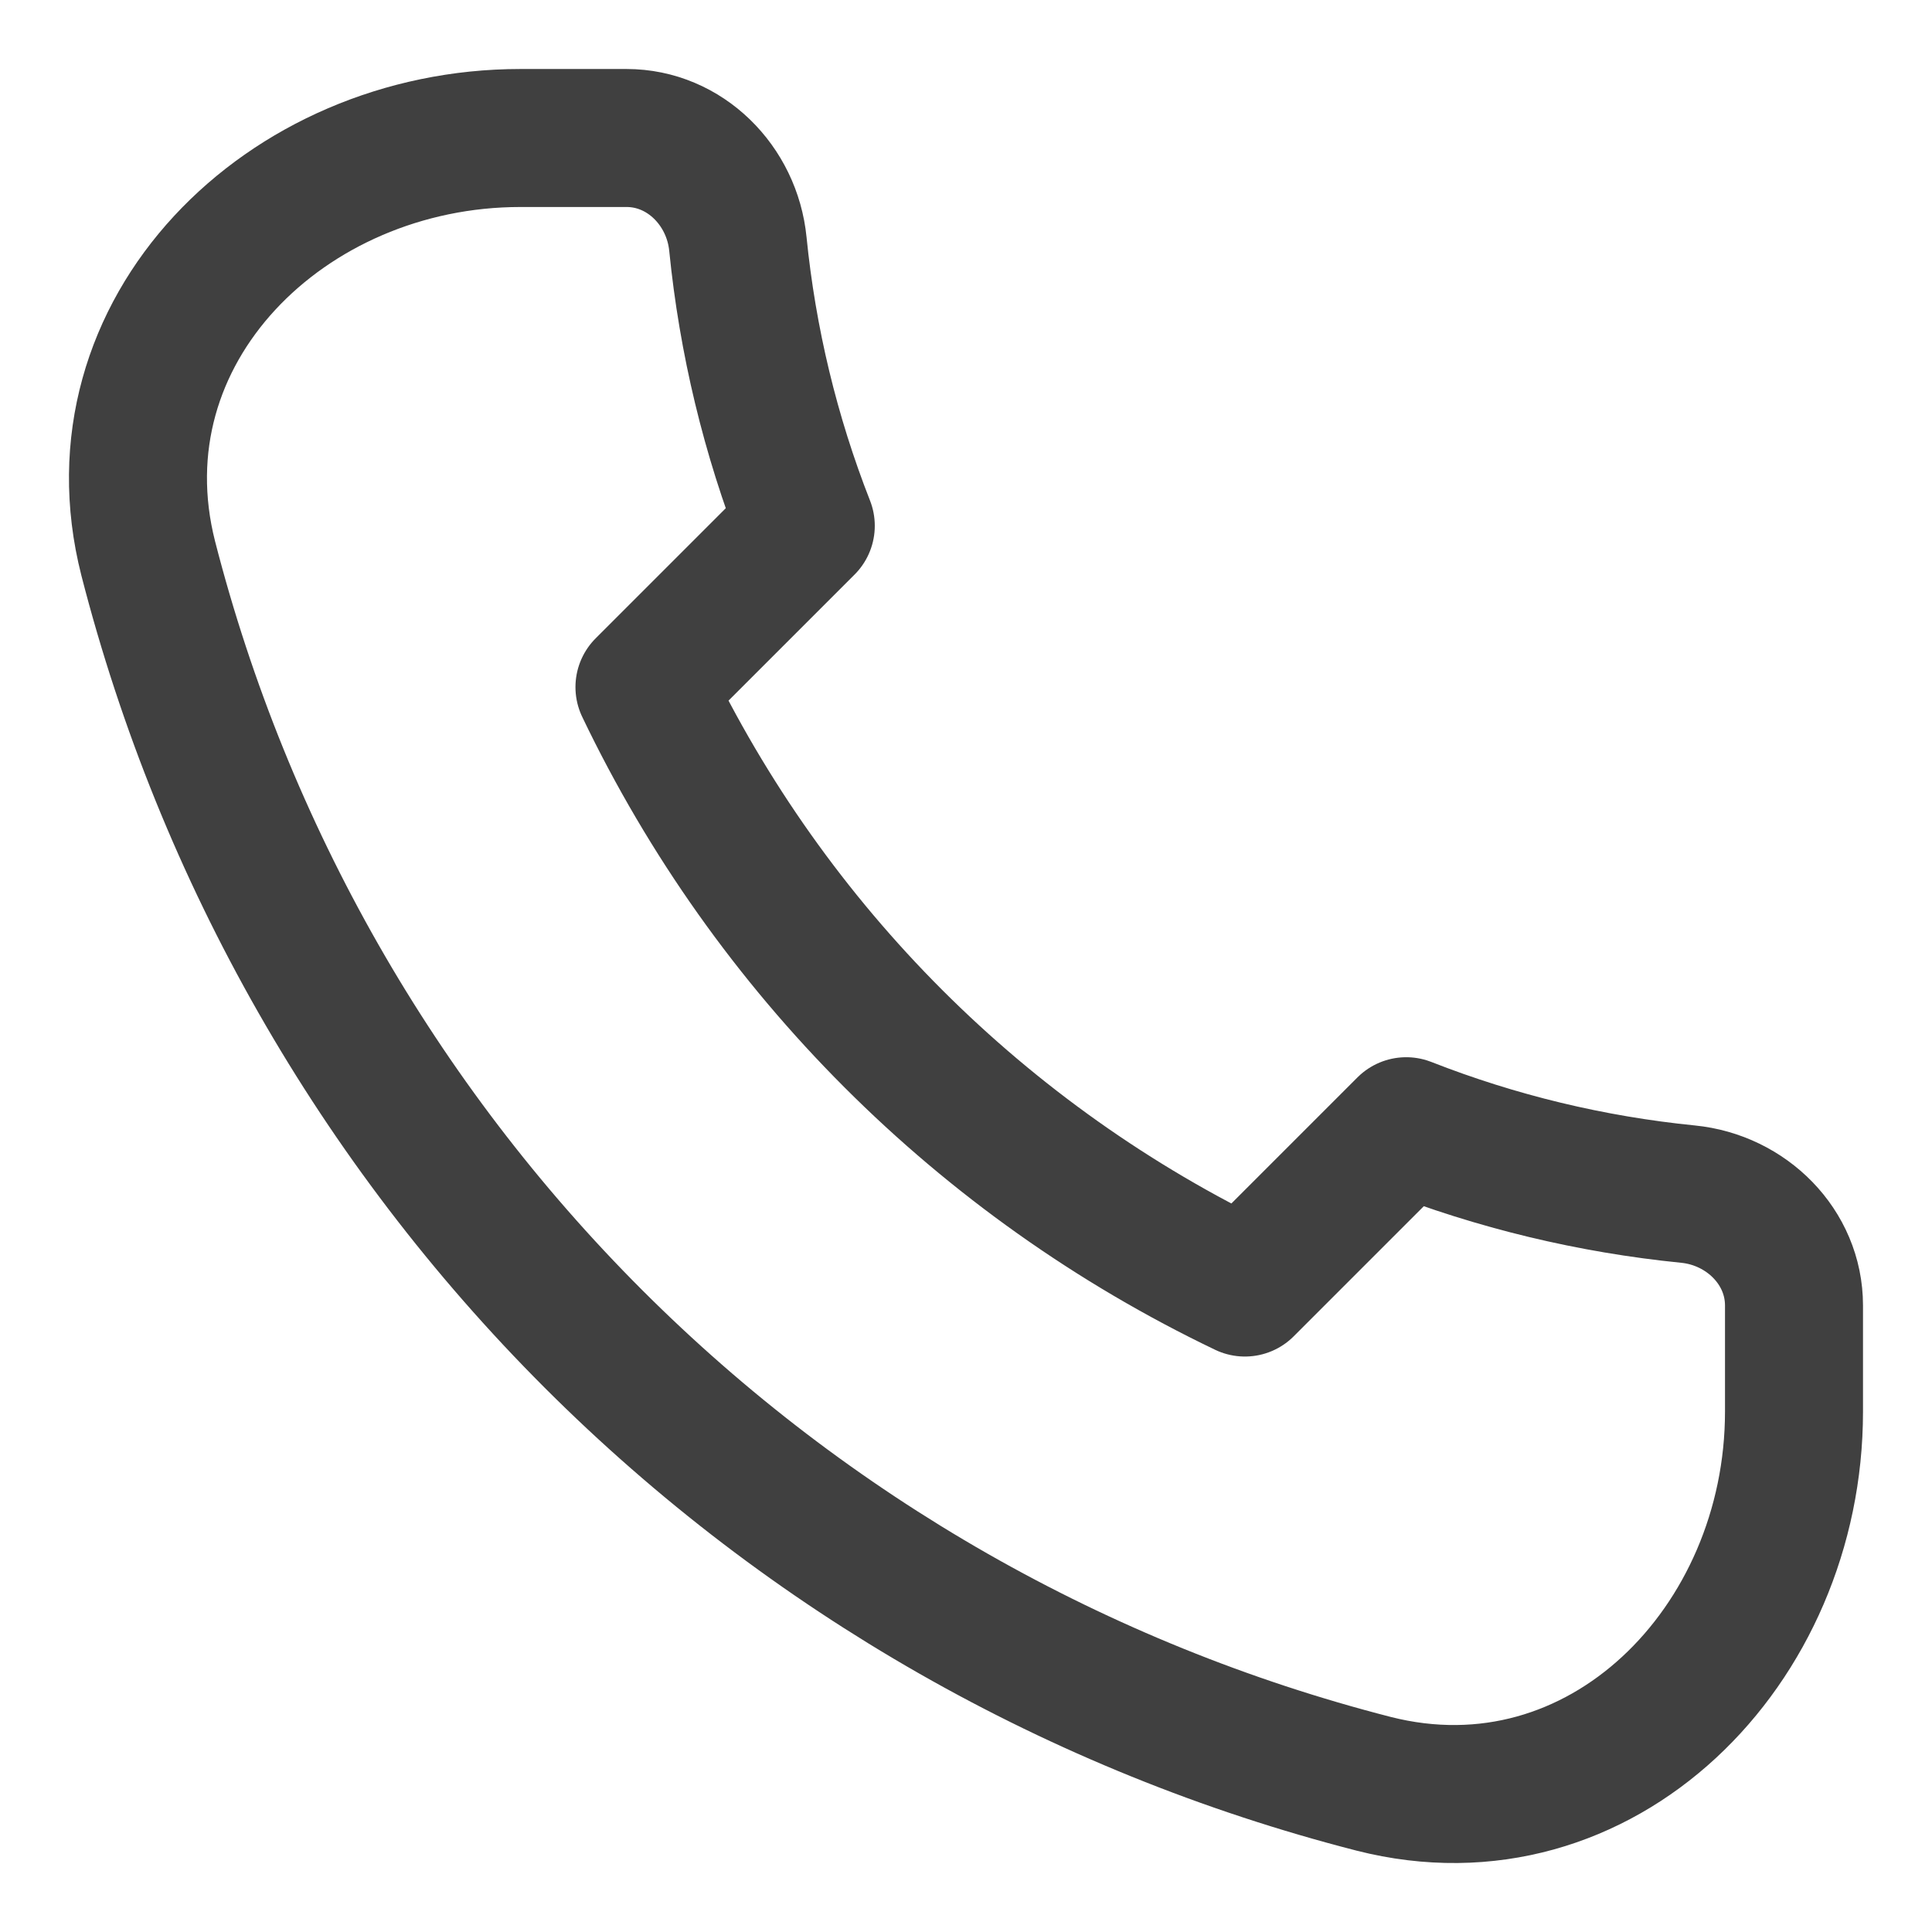 <?xml version="1.0" encoding="UTF-8"?> <svg xmlns="http://www.w3.org/2000/svg" width="14" height="14" viewBox="0 0 14 14" fill="none"><path d="M9.954 12.926C7.814 12.377 5.861 11.263 4.299 9.701C2.737 8.139 1.623 6.186 1.074 4.046C0.655 2.399 2.071 1 3.771 1L4.54 1C4.964 1 5.305 1.345 5.347 1.768C5.417 2.468 5.582 3.155 5.839 3.81L4.67 4.979C5.582 6.883 7.117 8.418 9.021 9.33L10.19 8.161C10.845 8.418 11.532 8.583 12.232 8.653C12.655 8.695 13 9.036 13 9.46L13 10.229C13 11.929 11.601 13.345 9.954 12.926Z" stroke="#404040" stroke-linecap="round" stroke-linejoin="round"></path></svg> 